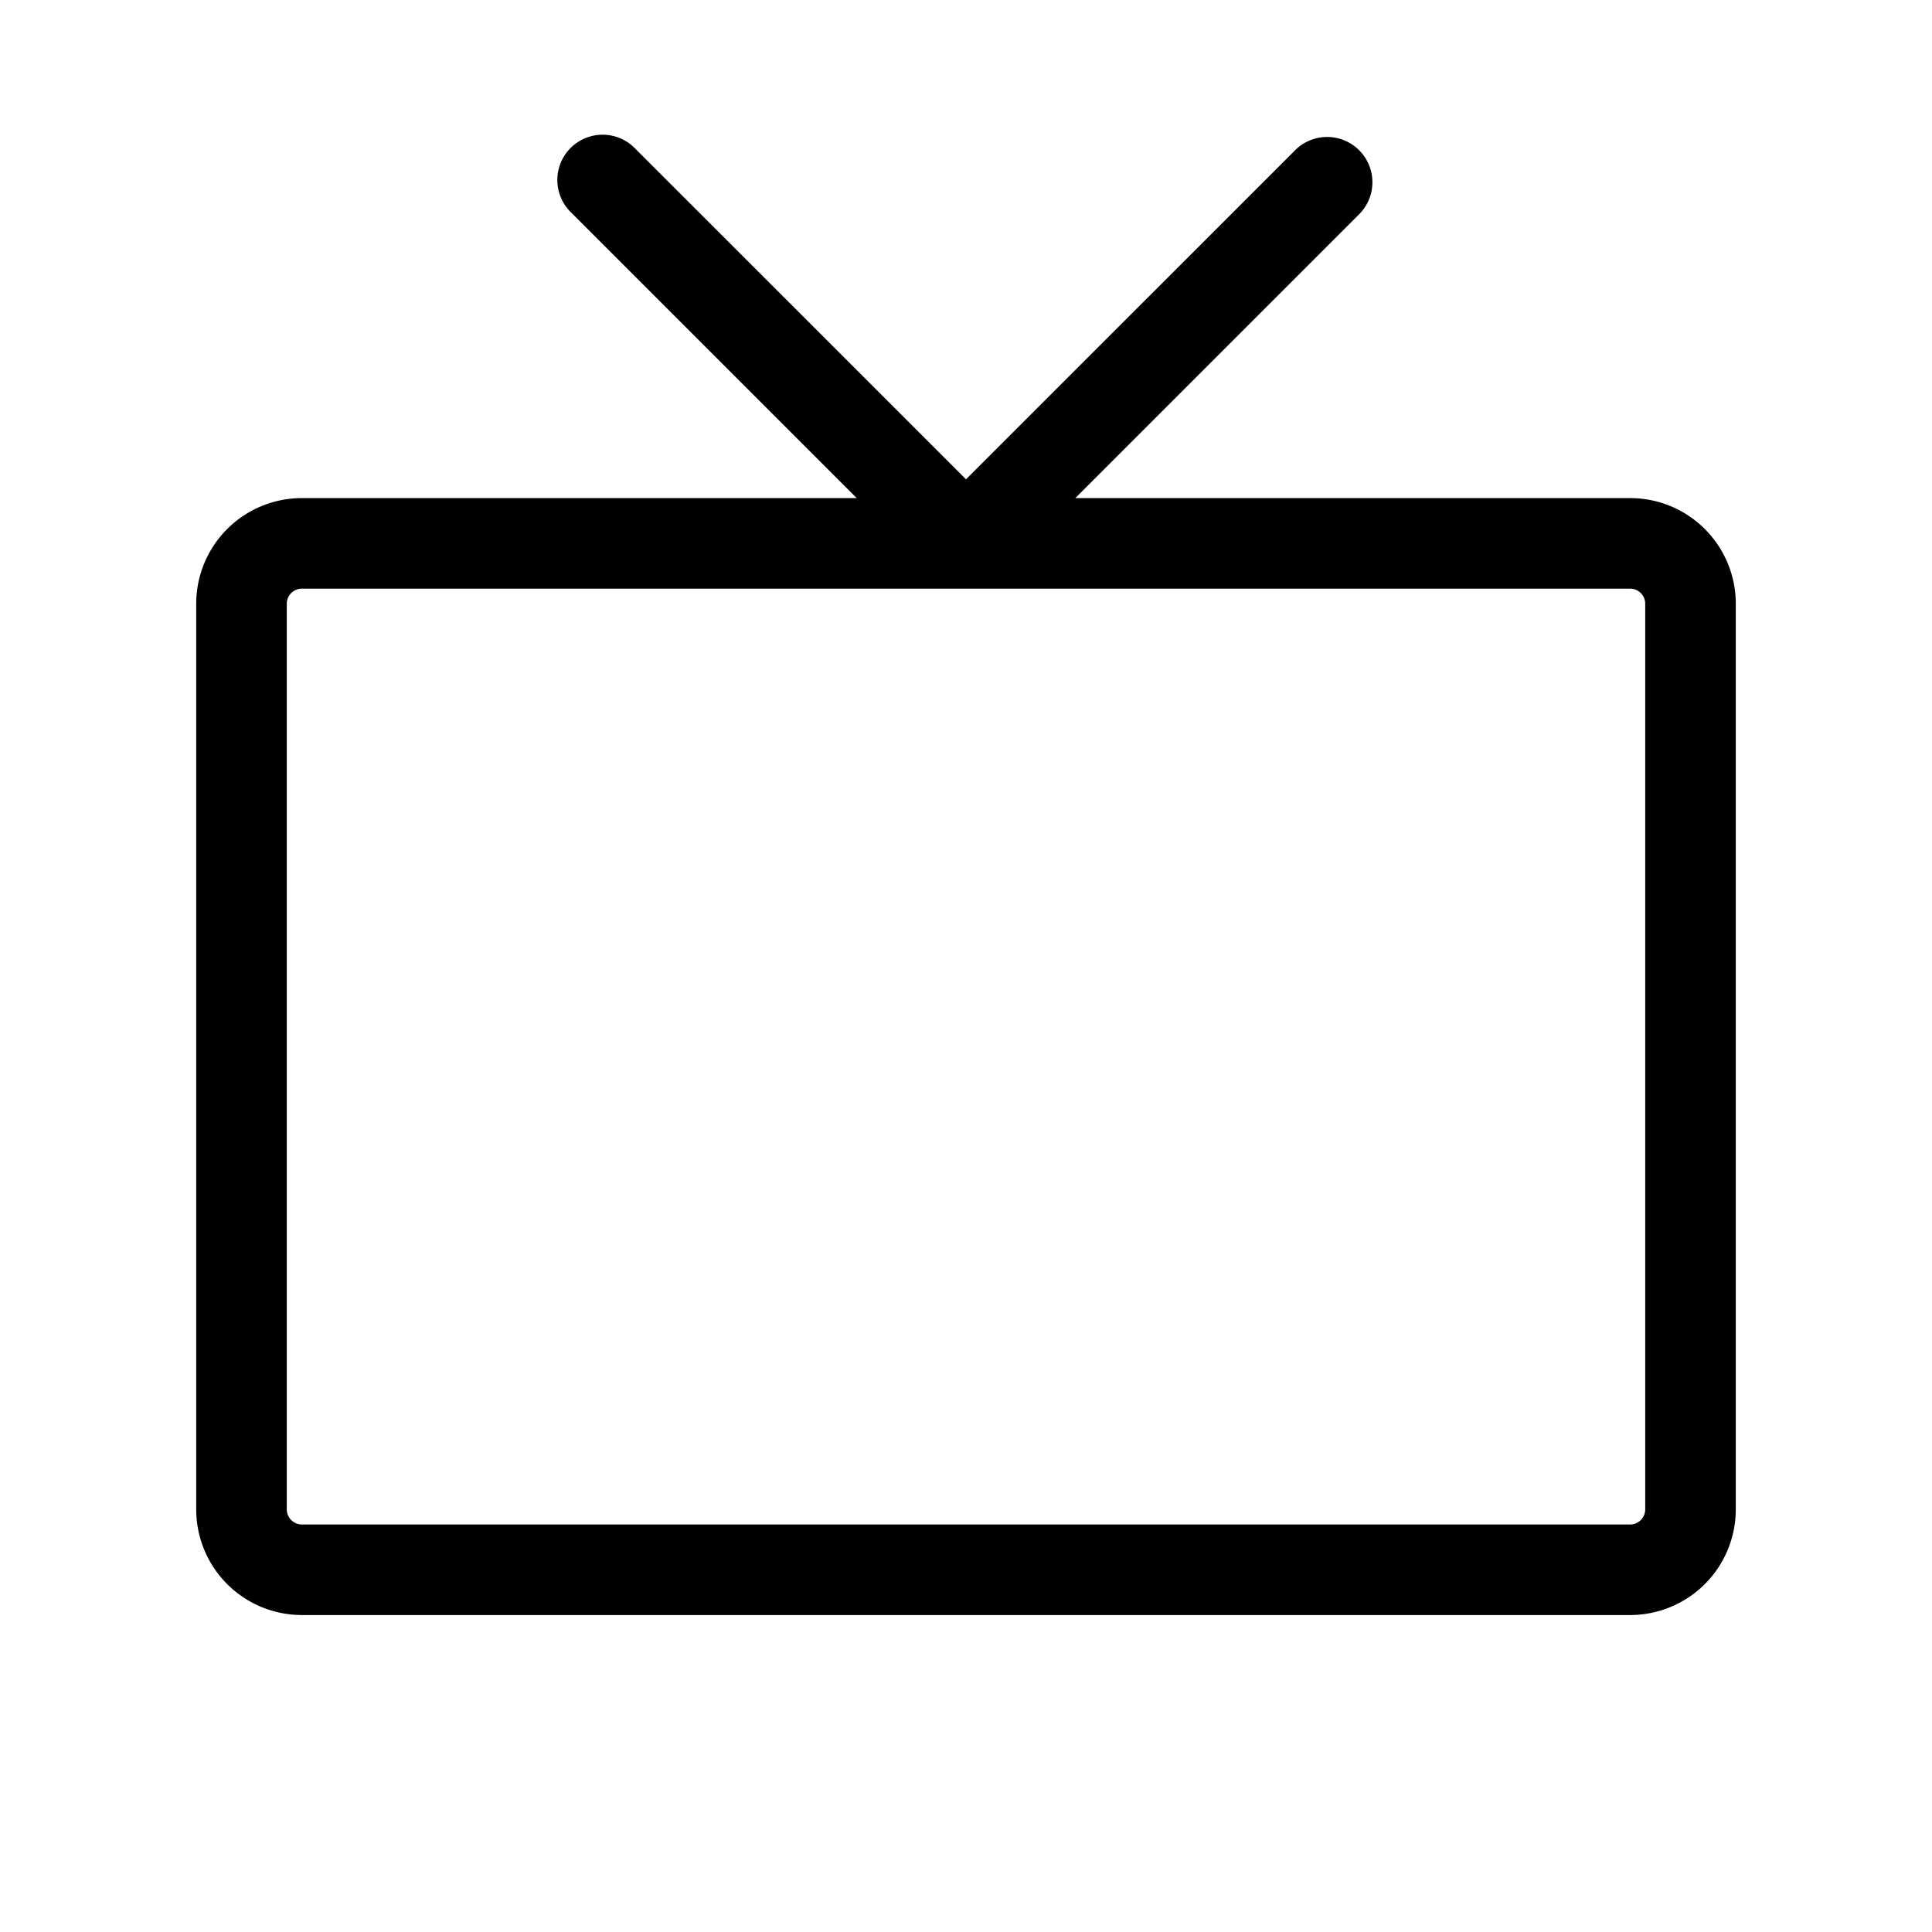 <svg xmlns="http://www.w3.org/2000/svg" width="32" height="32" fill="#000000" viewBox="0 0 256 256"><path d="M216,66H142.48l37.76-37.76a6,6,0,0,0-8.48-8.48L128,63.51,84.24,19.76a6,6,0,1,0-8.48,8.48L113.52,66H40A14,14,0,0,0,26,80V200a14,14,0,0,0,14,14H216a14,14,0,0,0,14-14V80A14,14,0,0,0,216,66Zm2,134a2,2,0,0,1-2,2H40a2,2,0,0,1-2-2V80a2,2,0,0,1,2-2H216a2,2,0,0,1,2,2Z"></path></svg>